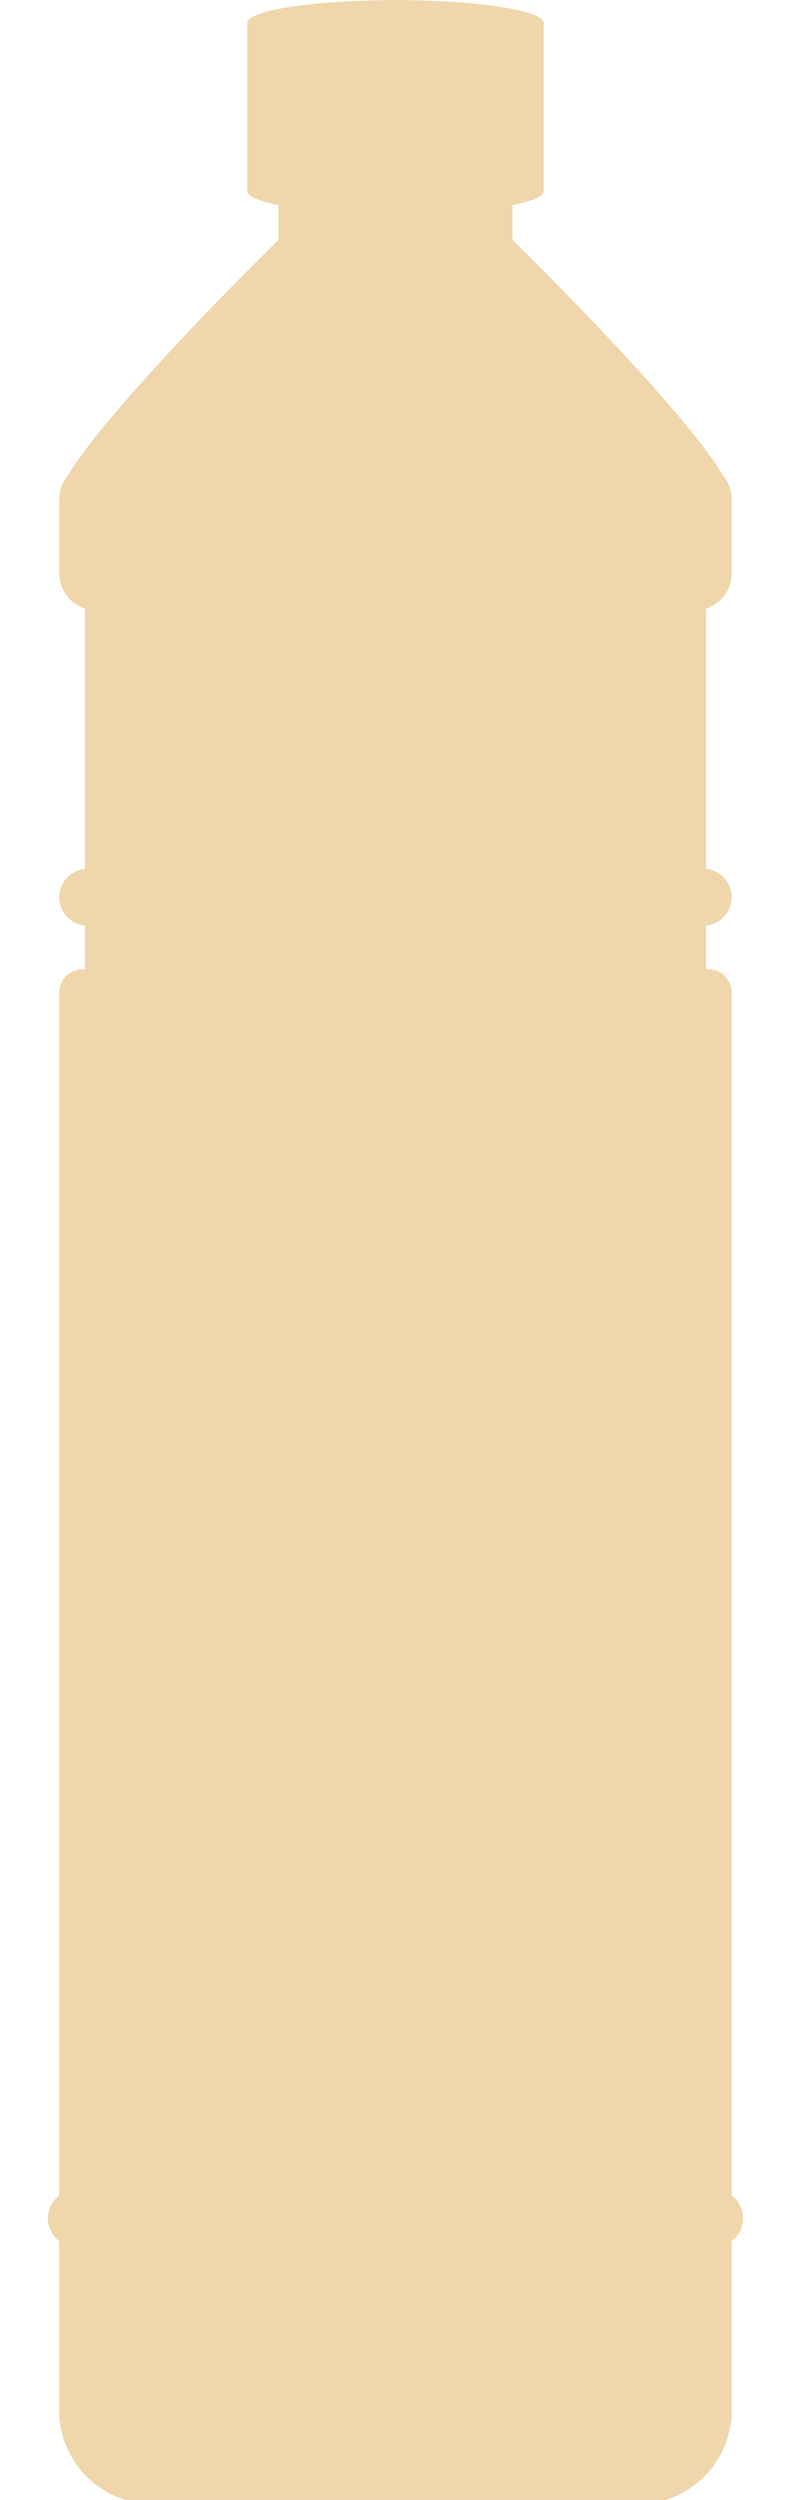 <?xml version="1.0" encoding="UTF-8" standalone="no"?>
<!DOCTYPE svg PUBLIC "-//W3C//DTD SVG 1.1//EN" "http://www.w3.org/Graphics/SVG/1.1/DTD/svg11.dtd">
<svg width="100%" height="100%" viewBox="0 0 2223 7028" version="1.1" xmlns="http://www.w3.org/2000/svg" xmlns:xlink="http://www.w3.org/1999/xlink" xml:space="preserve" xmlns:serif="http://www.serif.com/" style="fill-rule:evenodd;clip-rule:evenodd;stroke-linejoin:round;stroke-miterlimit:2;">
    <g transform="matrix(5.556,0,0,5.556,0,0)">
        <g transform="matrix(0.265,0,0,0.265,-0.02,0.038)">
            <g id="g8">
                <g id="g6">
                    <path id="path4" d="M755.908,0.14C912.18,0.14 1039.07,19.657 1039.07,43.699L1039.07,364.779C1039.07,374.852 1016.8,384.126 979.409,391.509L979.409,457.54C979.409,457.54 1303.08,774.648 1381.59,907.226C1390.1,917.279 1395.89,929.746 1397.76,943.463C1398.06,944.909 1398.32,946.292 1398.42,947.612L1398.22,947.612C1398.37,949.406 1398.42,951.231 1398.42,953.06L1398.42,1094.64C1398.42,1126.1 1377.86,1152.81 1349.44,1162L1349.44,1658.89C1376.9,1661.62 1398.42,1684.86 1398.42,1713.08C1398.42,1741.29 1376.9,1764.53 1349.44,1767.26L1349.44,1850.54L1353.82,1850.54C1378.41,1850.54 1398.42,1870.53 1398.42,1895.15L1398.42,4191.99C1411.67,4201.93 1420.19,4217.75 1420.19,4235.55C1420.19,4253.35 1411.67,4269.16 1398.42,4279.1L1398.42,4615.68C1398.42,4620.16 1397.77,4624.5 1396.51,4628.59C1383.86,4714.79 1309.53,4781.04 1219.83,4781.04L291.923,4781.04C202.224,4781.04 127.896,4714.79 115.246,4628.59C113.986,4624.5 113.334,4620.16 113.334,4615.68L113.334,4279.1C100.132,4269.16 91.565,4253.35 91.565,4235.55C91.565,4217.75 100.132,4201.93 113.334,4191.99L113.334,1895.15C113.334,1870.53 133.336,1850.54 157.929,1850.54L162.365,1850.54L162.365,1767.26C134.85,1764.53 113.334,1741.29 113.334,1713.08C113.334,1684.86 134.849,1661.63 162.365,1658.89L162.365,1162C133.943,1152.81 113.334,1126.1 113.334,1094.64L113.334,953.06C113.334,951.23 113.382,949.406 113.533,947.612L113.334,947.612C113.485,946.292 113.687,944.909 113.991,943.463C115.856,929.746 121.649,917.274 130.216,907.226C208.679,774.645 532.355,457.54 532.355,457.54L532.355,391.509C494.964,384.126 472.741,374.852 472.741,364.779L472.741,43.699C472.741,19.656 599.581,0.14 755.902,0.14L755.908,0.14Z" style="fill:rgb(239,214,171);"/>
                </g>
            </g>
        </g>
    </g>
</svg>
